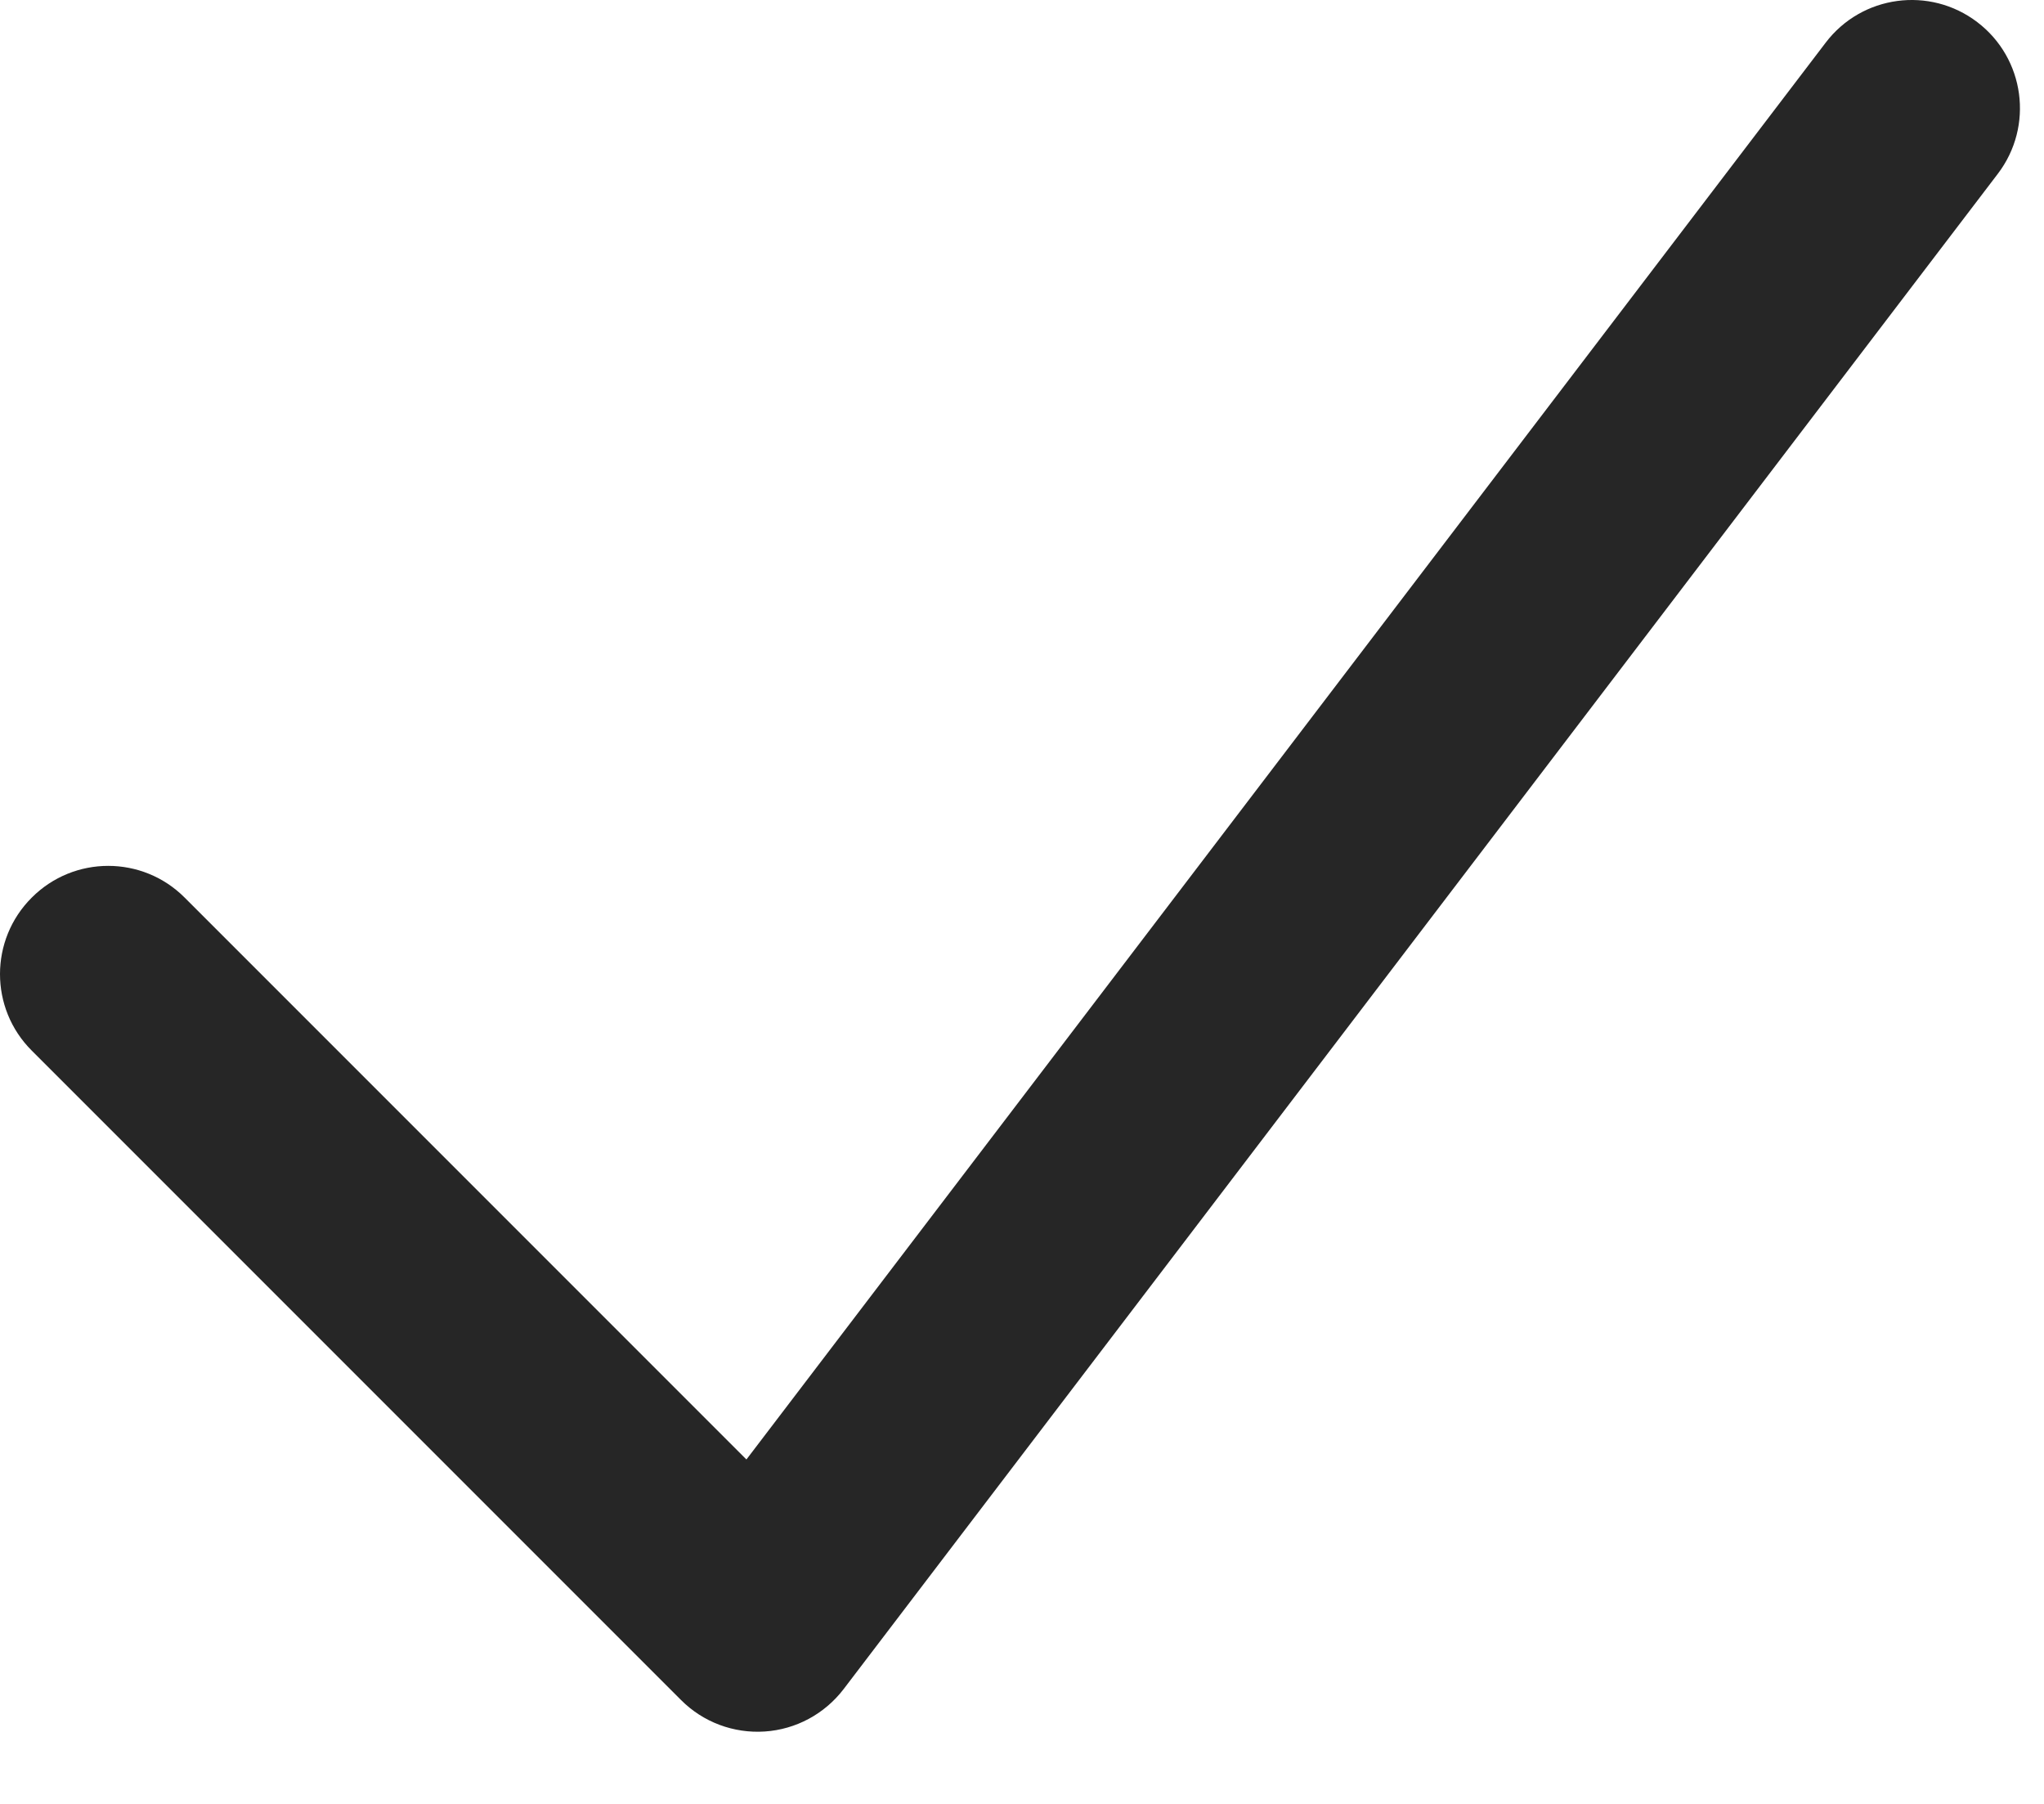 <svg xmlns="http://www.w3.org/2000/svg" width="17" height="15" viewBox="0 0 17 15" fill="none"><path fill-rule="evenodd" clip-rule="evenodd" d="M16.445 0.184C16.841 0.485 16.917 1.05 16.616 1.445L7.016 14.046C6.858 14.252 6.62 14.381 6.36 14.398C6.101 14.415 5.847 14.32 5.664 14.136L0.264 8.736C-0.088 8.385 -0.088 7.815 0.264 7.464C0.615 7.112 1.185 7.112 1.536 7.464L6.208 12.136L15.184 0.355C15.485 -0.041 16.05 -0.117 16.445 0.184Z" fill="#262626"></path></svg>
